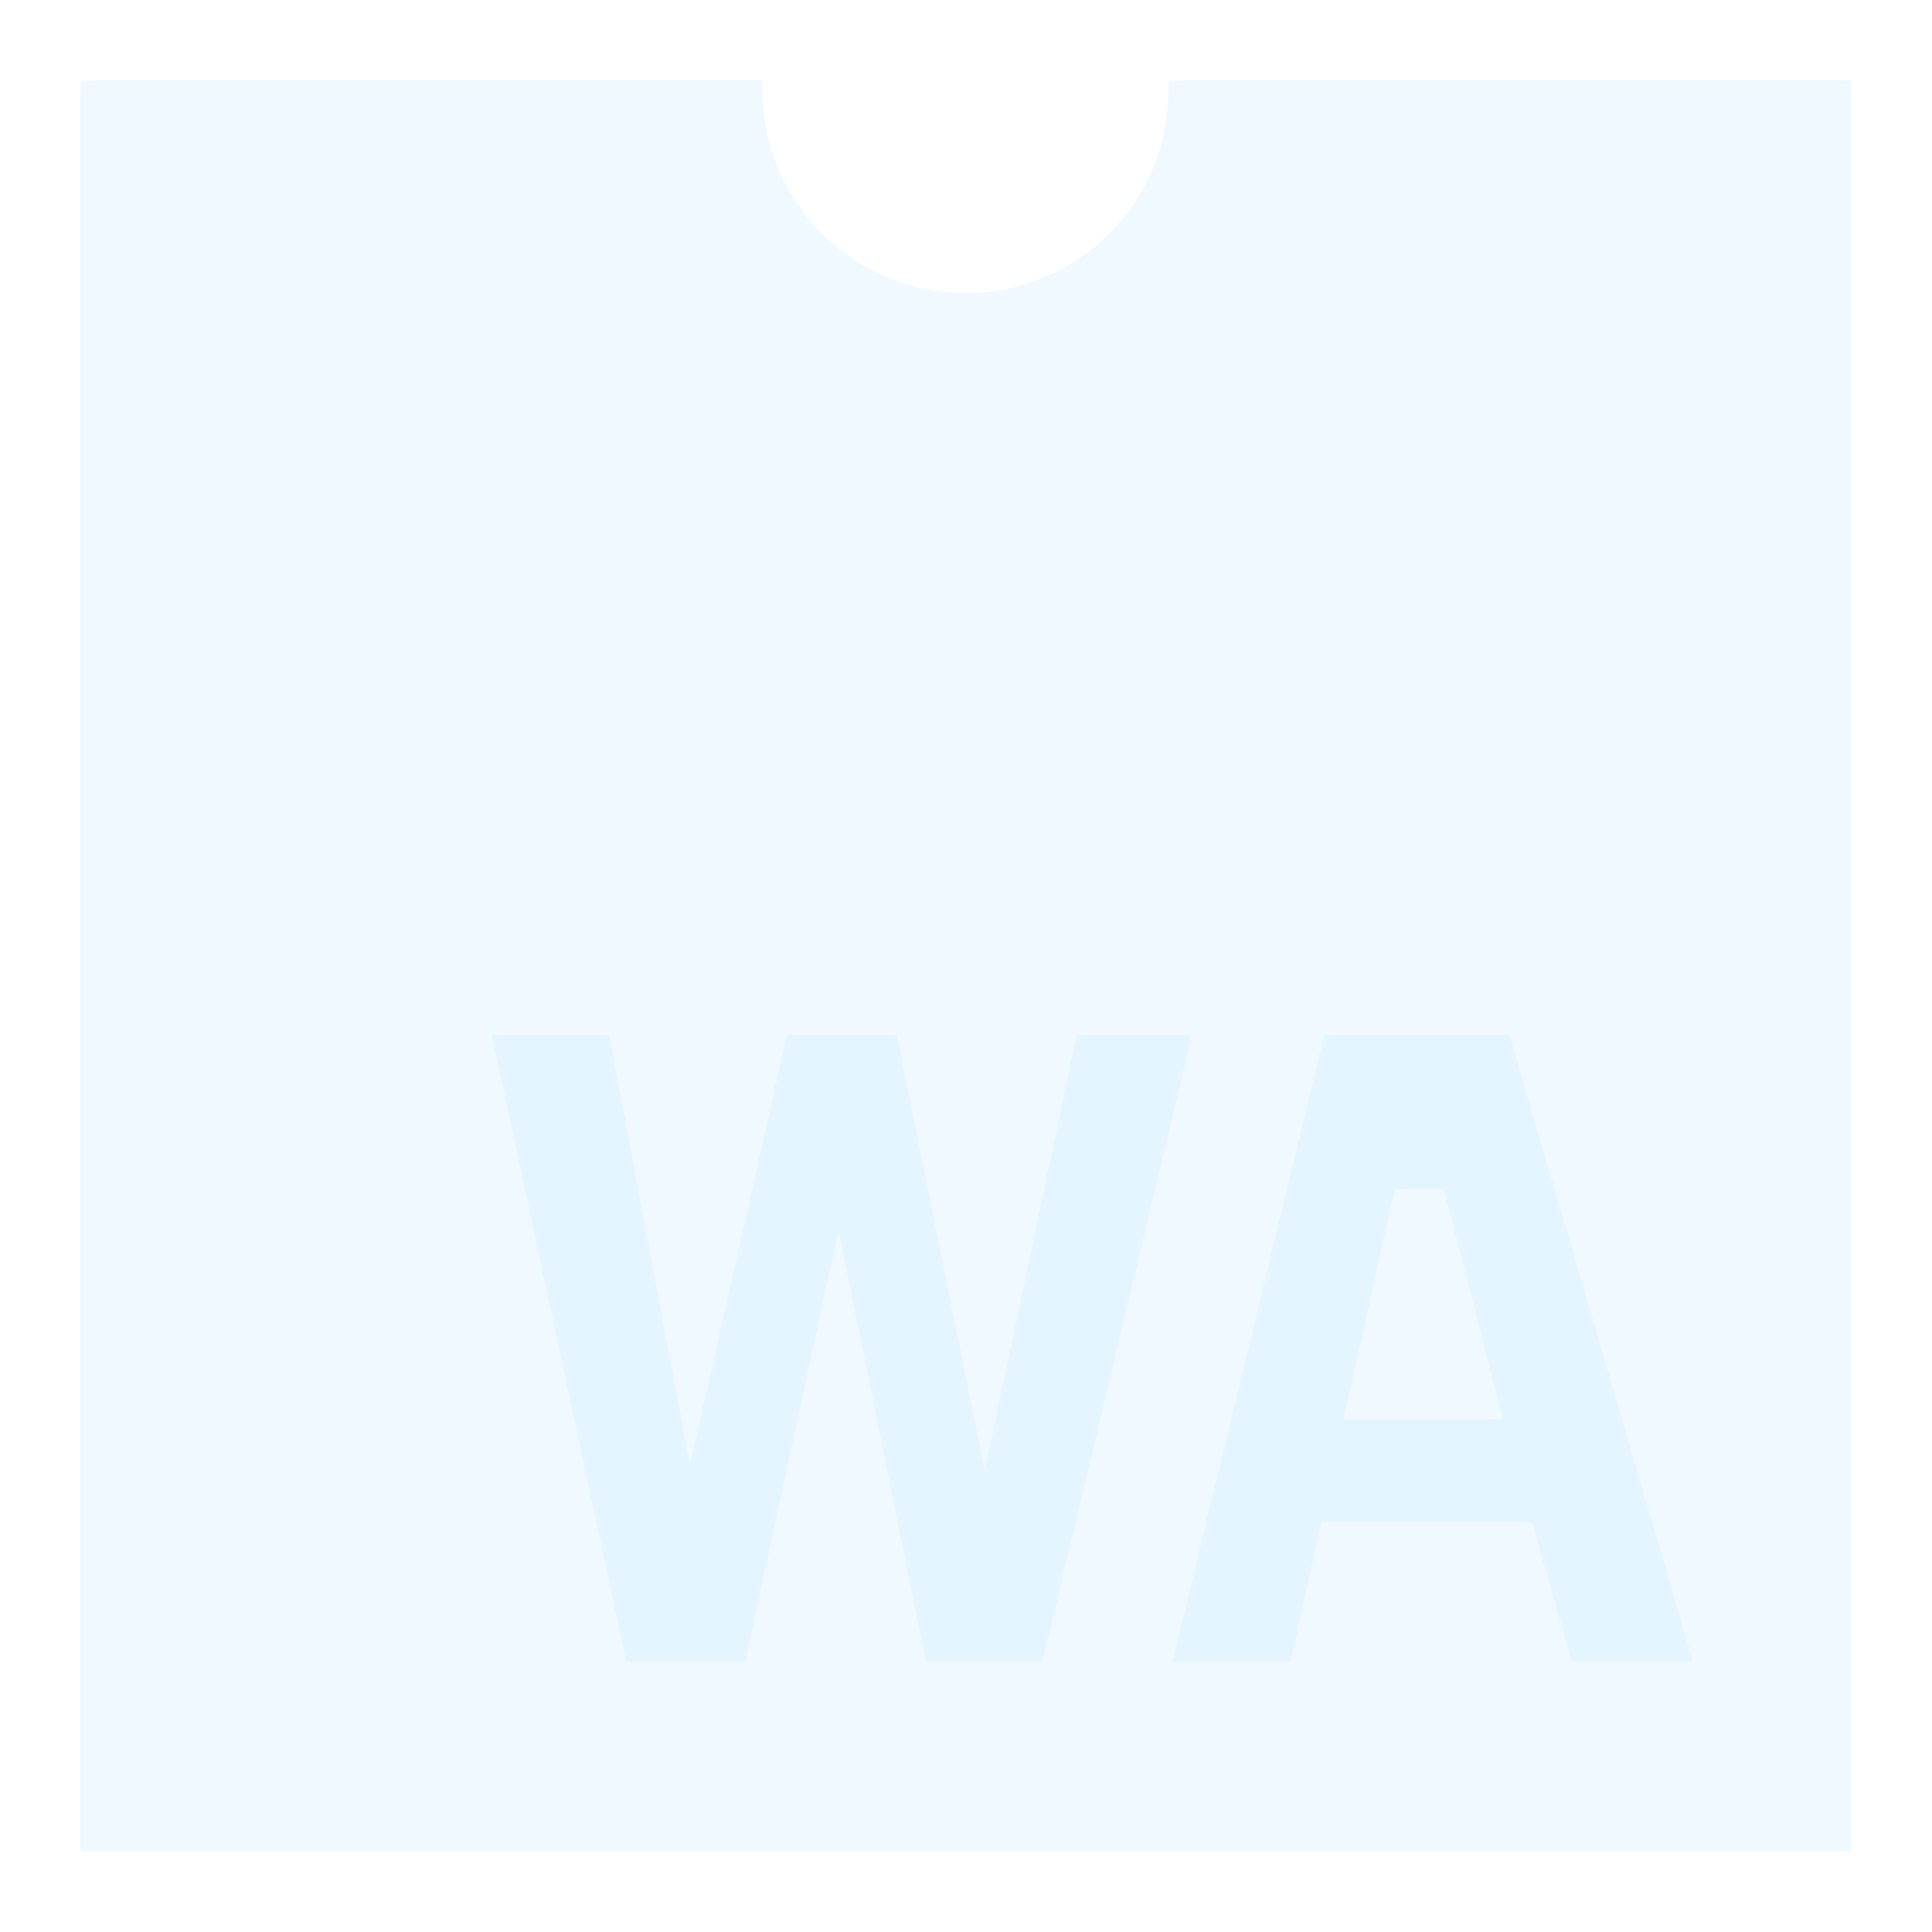 <svg width="240" height="240" viewBox="0 0 24 24" fill="none" xmlns="http://www.w3.org/2000/svg">
<g clip-path="url(#clip0_39_249)">
<path opacity="0.3" d="M14.516 1C14.516 1.039 14.516 1.078 14.516 1.119C14.516 2.512 13.387 3.641 11.994 3.641C10.601 3.641 9.471 2.512 9.471 1.119C9.471 1.078 9.471 1.039 9.471 1H1V23H23V1H14.516Z" fill="url(#paint0_linear_39_249)"/>
<path opacity="0.3" d="M6.109 12.855H7.567L8.563 18.157H8.581L9.777 12.855H11.141L12.222 18.222H12.243L13.377 12.855H14.807L12.949 20.645H11.502L10.431 15.344H10.403L9.256 20.645H7.782L6.109 12.855ZM16.451 12.855H18.75L21.032 20.645H19.528L19.032 18.912H16.413L16.03 20.645H14.565L16.451 12.855ZM17.326 14.775L16.69 17.633H18.669L17.939 14.775H17.326Z" fill="url(#paint1_linear_39_249)"/>
</g>
<defs>
<linearGradient id="paint0_linear_39_249" x1="32.602" y1="5.596" x2="235.502" y2="247.712" gradientUnits="userSpaceOnUse">
<stop offset="0.195" stop-color="#CBEEFF"/>
<stop offset="0.753" stop-color="#CBEEFF" stop-opacity="0"/>
</linearGradient>
<linearGradient id="paint1_linear_39_249" x1="120.002" y1="92.7" x2="324.357" y2="335.762" gradientUnits="userSpaceOnUse">
<stop offset="0.195" stop-color="#CBEEFF"/>
<stop offset="0.753" stop-color="#CBEEFF" stop-opacity="0"/>
</linearGradient>
<clipPath id="clip0_39_249">
<rect width="340" height="340" fill="white"/>
</clipPath>
</defs>
</svg>
